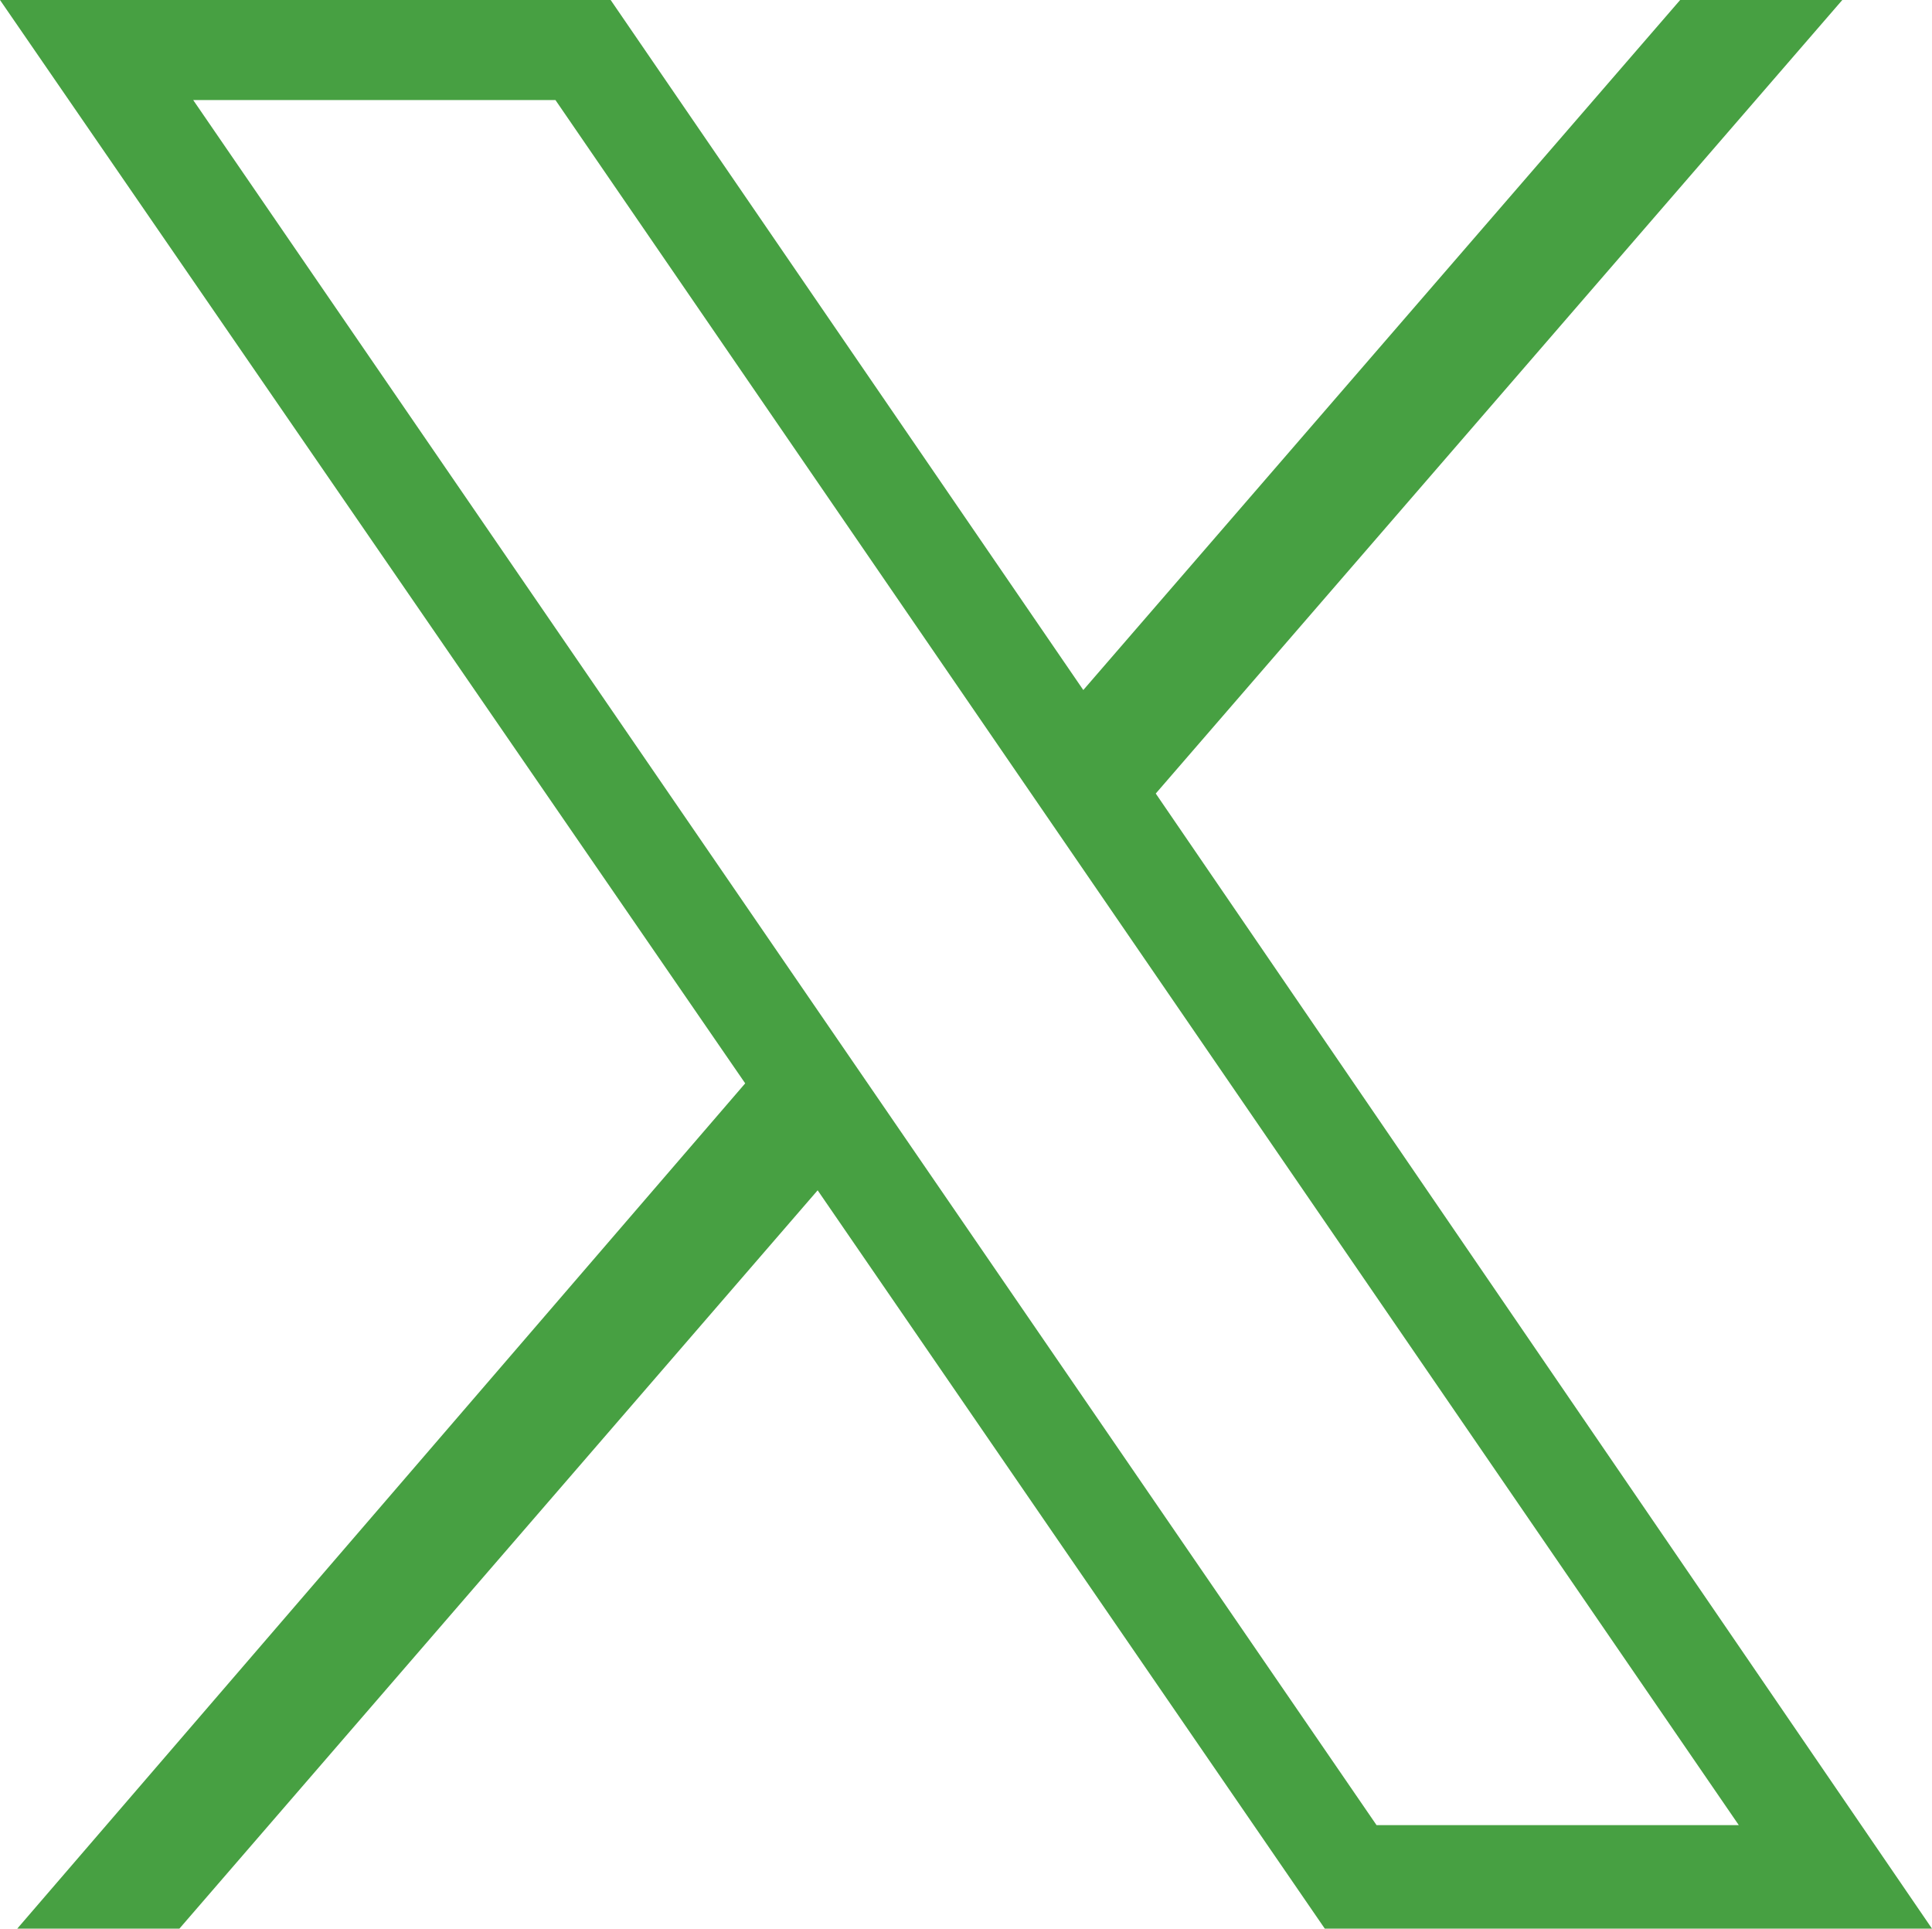 <?xml version="1.0" encoding="utf-8"?>
<!-- Generator: Adobe Illustrator 27.9.6, SVG Export Plug-In . SVG Version: 9.03 Build 54986)  -->
<svg version="1.1" id="Layer_1" xmlns="http://www.w3.org/2000/svg" xmlns:xlink="http://www.w3.org/1999/xlink" x="0px" y="0px"
	 viewBox="0 0 56 55.9" style="enable-background:new 0 0 56 55.9;" xml:space="preserve">
<style type="text/css">
	.st0{fill:#47A042;}
</style>
<path class="st0" d="M0,0l21.6,31.4L0.5,55.9h4.7l18.5-21.4l14.7,21.4H56L33.5,23L53.4,0h-4.7L31.4,20L17.7,0H0z M5.6,2.9h10.5
	l34.3,50H39.9L5.6,2.9z"/>
</svg>
